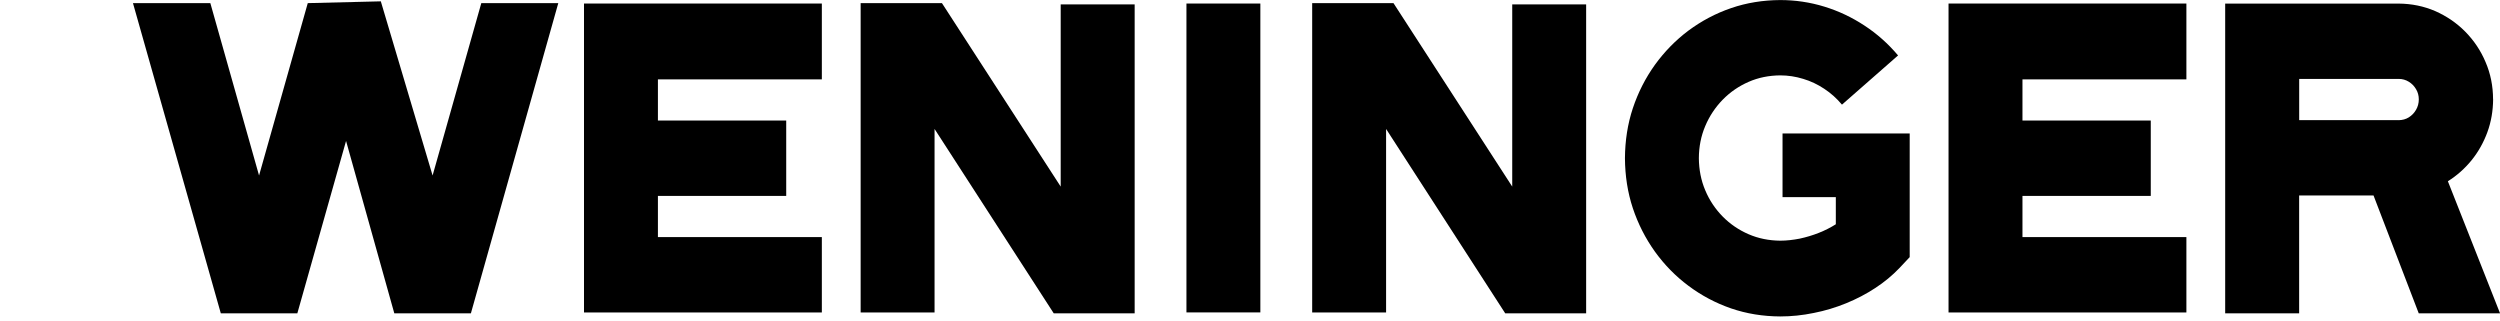 <svg width="140" height="18" viewBox="0 0 140 18" fill="none" xmlns="http://www.w3.org/2000/svg">
                                <path d="M17.235 0.175L14.507 9.828L11.779 0.175H7.446L12.365 17.546H16.651L19.379 7.893L22.081 17.546H26.37L31.264 0.175H26.953L24.225 9.828L21.326 0.075L17.235 0.175Z" fill="black"></path>
                                <path d="M32.704 17.498H46.023V13.277H36.843V10.971H44.028V6.75H36.843V4.445H46.023V0.198H32.704V17.498Z" fill="black"></path>
                                <path d="M59.399 10.449L52.749 0.175H48.196V17.498H52.335V7.221L59.01 17.547H63.541V0.247H59.399V10.449Z" fill="black"></path>
                                <path d="M70.58 0.198H66.441V17.495H70.58V0.198Z" fill="black"></path>
                                <path d="M84.685 10.449L78.035 0.175H73.482V17.498H77.621V7.221L84.293 17.547H88.824V0.247H84.685V10.449Z" fill="black"></path>
                                <path d="M99.828 11.04H102.806V12.559C102.519 12.74 102.206 12.901 101.857 13.039C101.513 13.176 101.155 13.283 100.786 13.363C100.417 13.435 100.05 13.478 99.69 13.478C99.061 13.472 98.467 13.354 97.92 13.116C97.371 12.878 96.889 12.55 96.472 12.128C96.058 11.706 95.728 11.218 95.494 10.658C95.257 10.101 95.142 9.501 95.136 8.861C95.139 8.215 95.257 7.615 95.494 7.058C95.728 6.501 96.058 6.007 96.472 5.582C96.892 5.154 97.374 4.824 97.92 4.585C98.467 4.344 99.061 4.227 99.69 4.221C100.132 4.221 100.558 4.287 100.977 4.416C101.397 4.54 101.786 4.726 102.155 4.97C102.524 5.211 102.857 5.51 103.15 5.86L106.292 3.104C105.737 2.446 105.105 1.886 104.407 1.43C103.705 0.968 102.958 0.615 102.158 0.37C101.364 0.126 100.538 0.003 99.69 0.003C98.729 0.009 97.81 0.155 96.942 0.454C96.077 0.749 95.283 1.174 94.556 1.711C93.835 2.251 93.209 2.894 92.676 3.629C92.144 4.37 91.733 5.18 91.439 6.061C91.146 6.946 91.003 7.879 90.997 8.861C91.003 9.84 91.146 10.776 91.439 11.66C91.733 12.542 92.147 13.351 92.676 14.092C93.209 14.83 93.832 15.468 94.556 16.007C95.283 16.55 96.077 16.972 96.942 17.271C97.81 17.569 98.729 17.716 99.69 17.721C100.318 17.721 100.949 17.655 101.572 17.526C102.198 17.403 102.798 17.222 103.381 16.984C103.961 16.748 104.511 16.461 105.012 16.131C105.52 15.801 105.968 15.427 106.359 15.02L106.943 14.399V7.474H99.822V11.043L99.828 11.04Z" fill="black"></path>
                                <path d="M109.118 17.498H122.438V13.277H113.258V10.971H120.443V6.75H113.258V4.445H122.438V0.198H109.118V17.498Z" fill="black"></path>
                                <path d="M139.612 5.562C139.609 4.815 139.471 4.123 139.192 3.477C138.921 2.831 138.538 2.266 138.056 1.775C137.575 1.287 137.008 0.902 136.377 0.623C135.74 0.348 135.058 0.207 134.329 0.201H124.61V17.547H128.752V10.945H132.917L135.45 17.547H140.003L137.081 10.15C137.589 9.831 138.031 9.438 138.409 8.973C138.786 8.505 139.082 7.979 139.293 7.402C139.505 6.822 139.609 6.211 139.615 5.562M134.331 6.728H128.755V4.419H134.331C134.537 4.419 134.726 4.474 134.892 4.577C135.061 4.68 135.196 4.818 135.298 4.993C135.399 5.16 135.453 5.352 135.453 5.565C135.453 5.777 135.399 5.978 135.298 6.15C135.196 6.328 135.061 6.466 134.892 6.573C134.726 6.676 134.54 6.725 134.331 6.73V6.728Z" fill="black"></path>
                            </svg>
